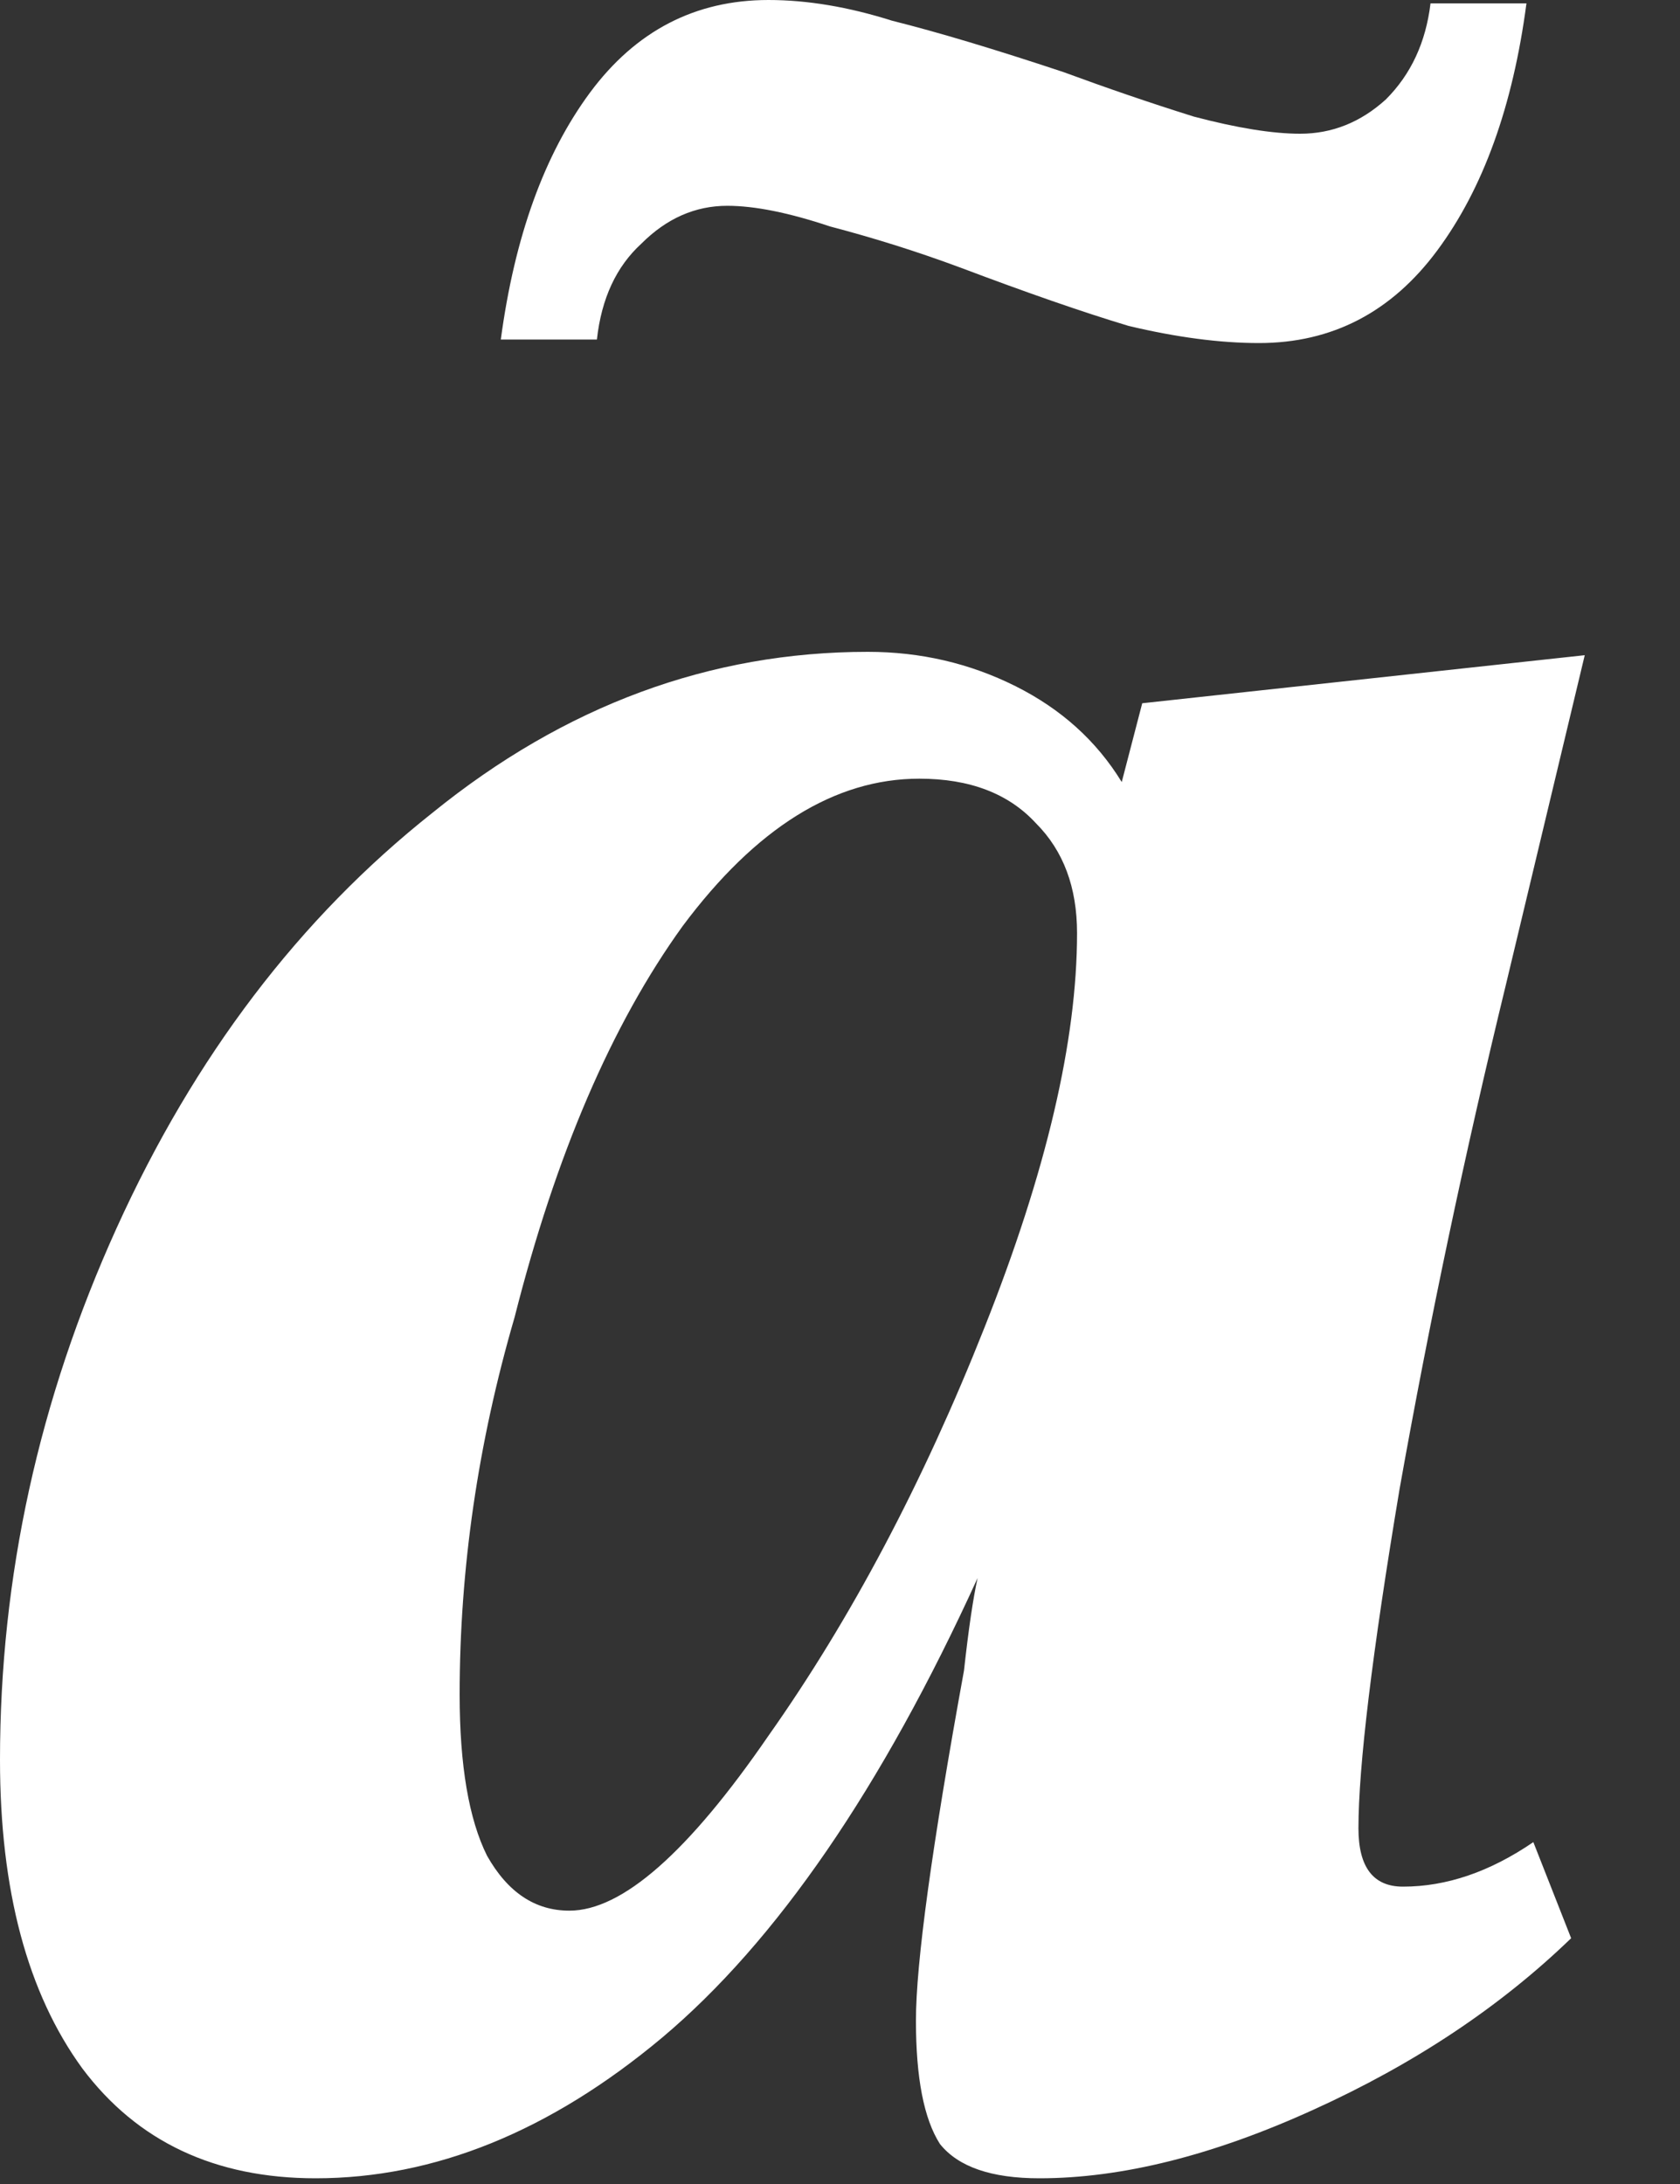 <?xml version="1.0" encoding="utf-8"?>
<svg xmlns="http://www.w3.org/2000/svg" fill="none" height="100%" overflow="visible" preserveAspectRatio="none" style="display: block;" viewBox="0 0 10 13" width="100%">
<rect x="0" y="0" width="10" height="13" fill="#333333" stroke="none"/>
<path d="M8.351 11.23C8.61 11.23 8.868 11.142 9.127 10.965L9.352 11.537C8.93 11.945 8.419 12.285 7.82 12.557C7.221 12.83 6.677 12.966 6.187 12.966C5.901 12.966 5.704 12.898 5.595 12.762C5.499 12.612 5.452 12.367 5.452 12.027C5.452 11.686 5.547 10.992 5.738 9.944C5.765 9.699 5.792 9.515 5.819 9.393C5.248 10.645 4.621 11.557 3.941 12.129C3.274 12.687 2.586 12.966 1.879 12.966C1.28 12.966 0.817 12.748 0.49 12.312C0.163 11.863 0 11.251 0 10.475C0 9.386 0.231 8.331 0.694 7.31C1.157 6.289 1.783 5.465 2.573 4.839C3.362 4.199 4.227 3.88 5.166 3.88C5.479 3.88 5.772 3.948 6.044 4.084C6.316 4.22 6.527 4.41 6.677 4.655L6.799 4.186L9.433 3.9L8.964 5.86C8.719 6.867 8.508 7.868 8.331 8.862C8.167 9.842 8.086 10.516 8.086 10.883C8.086 11.114 8.174 11.23 8.351 11.23ZM3.389 11.373C3.703 11.373 4.097 11.026 4.574 10.332C5.064 9.638 5.493 8.828 5.86 7.902C6.228 6.976 6.411 6.194 6.411 5.554C6.411 5.282 6.33 5.064 6.166 4.9C6.003 4.723 5.772 4.635 5.472 4.635C4.969 4.635 4.499 4.928 4.063 5.513C3.641 6.098 3.308 6.874 3.063 7.841C2.845 8.589 2.736 9.338 2.736 10.087C2.736 10.509 2.791 10.829 2.899 11.046C3.022 11.264 3.185 11.373 3.389 11.373ZM4.574 0C4.805 0 5.05 0.041 5.309 0.123C5.581 0.191 5.921 0.293 6.33 0.429C6.588 0.524 6.847 0.613 7.106 0.694C7.364 0.762 7.575 0.796 7.739 0.796C7.929 0.796 8.099 0.728 8.249 0.592C8.399 0.442 8.487 0.252 8.515 0.02H9.086C9.005 0.633 8.828 1.123 8.555 1.491C8.283 1.858 7.929 2.042 7.494 2.042C7.262 2.042 7.004 2.008 6.718 1.94C6.445 1.858 6.112 1.742 5.717 1.593C5.459 1.497 5.2 1.416 4.941 1.348C4.696 1.266 4.492 1.225 4.329 1.225C4.138 1.225 3.968 1.3 3.818 1.45C3.669 1.586 3.58 1.776 3.553 2.021H2.981C3.063 1.409 3.24 0.919 3.512 0.551C3.784 0.184 4.138 0 4.574 0Z" fill="white" id="Vector"/>
</svg>